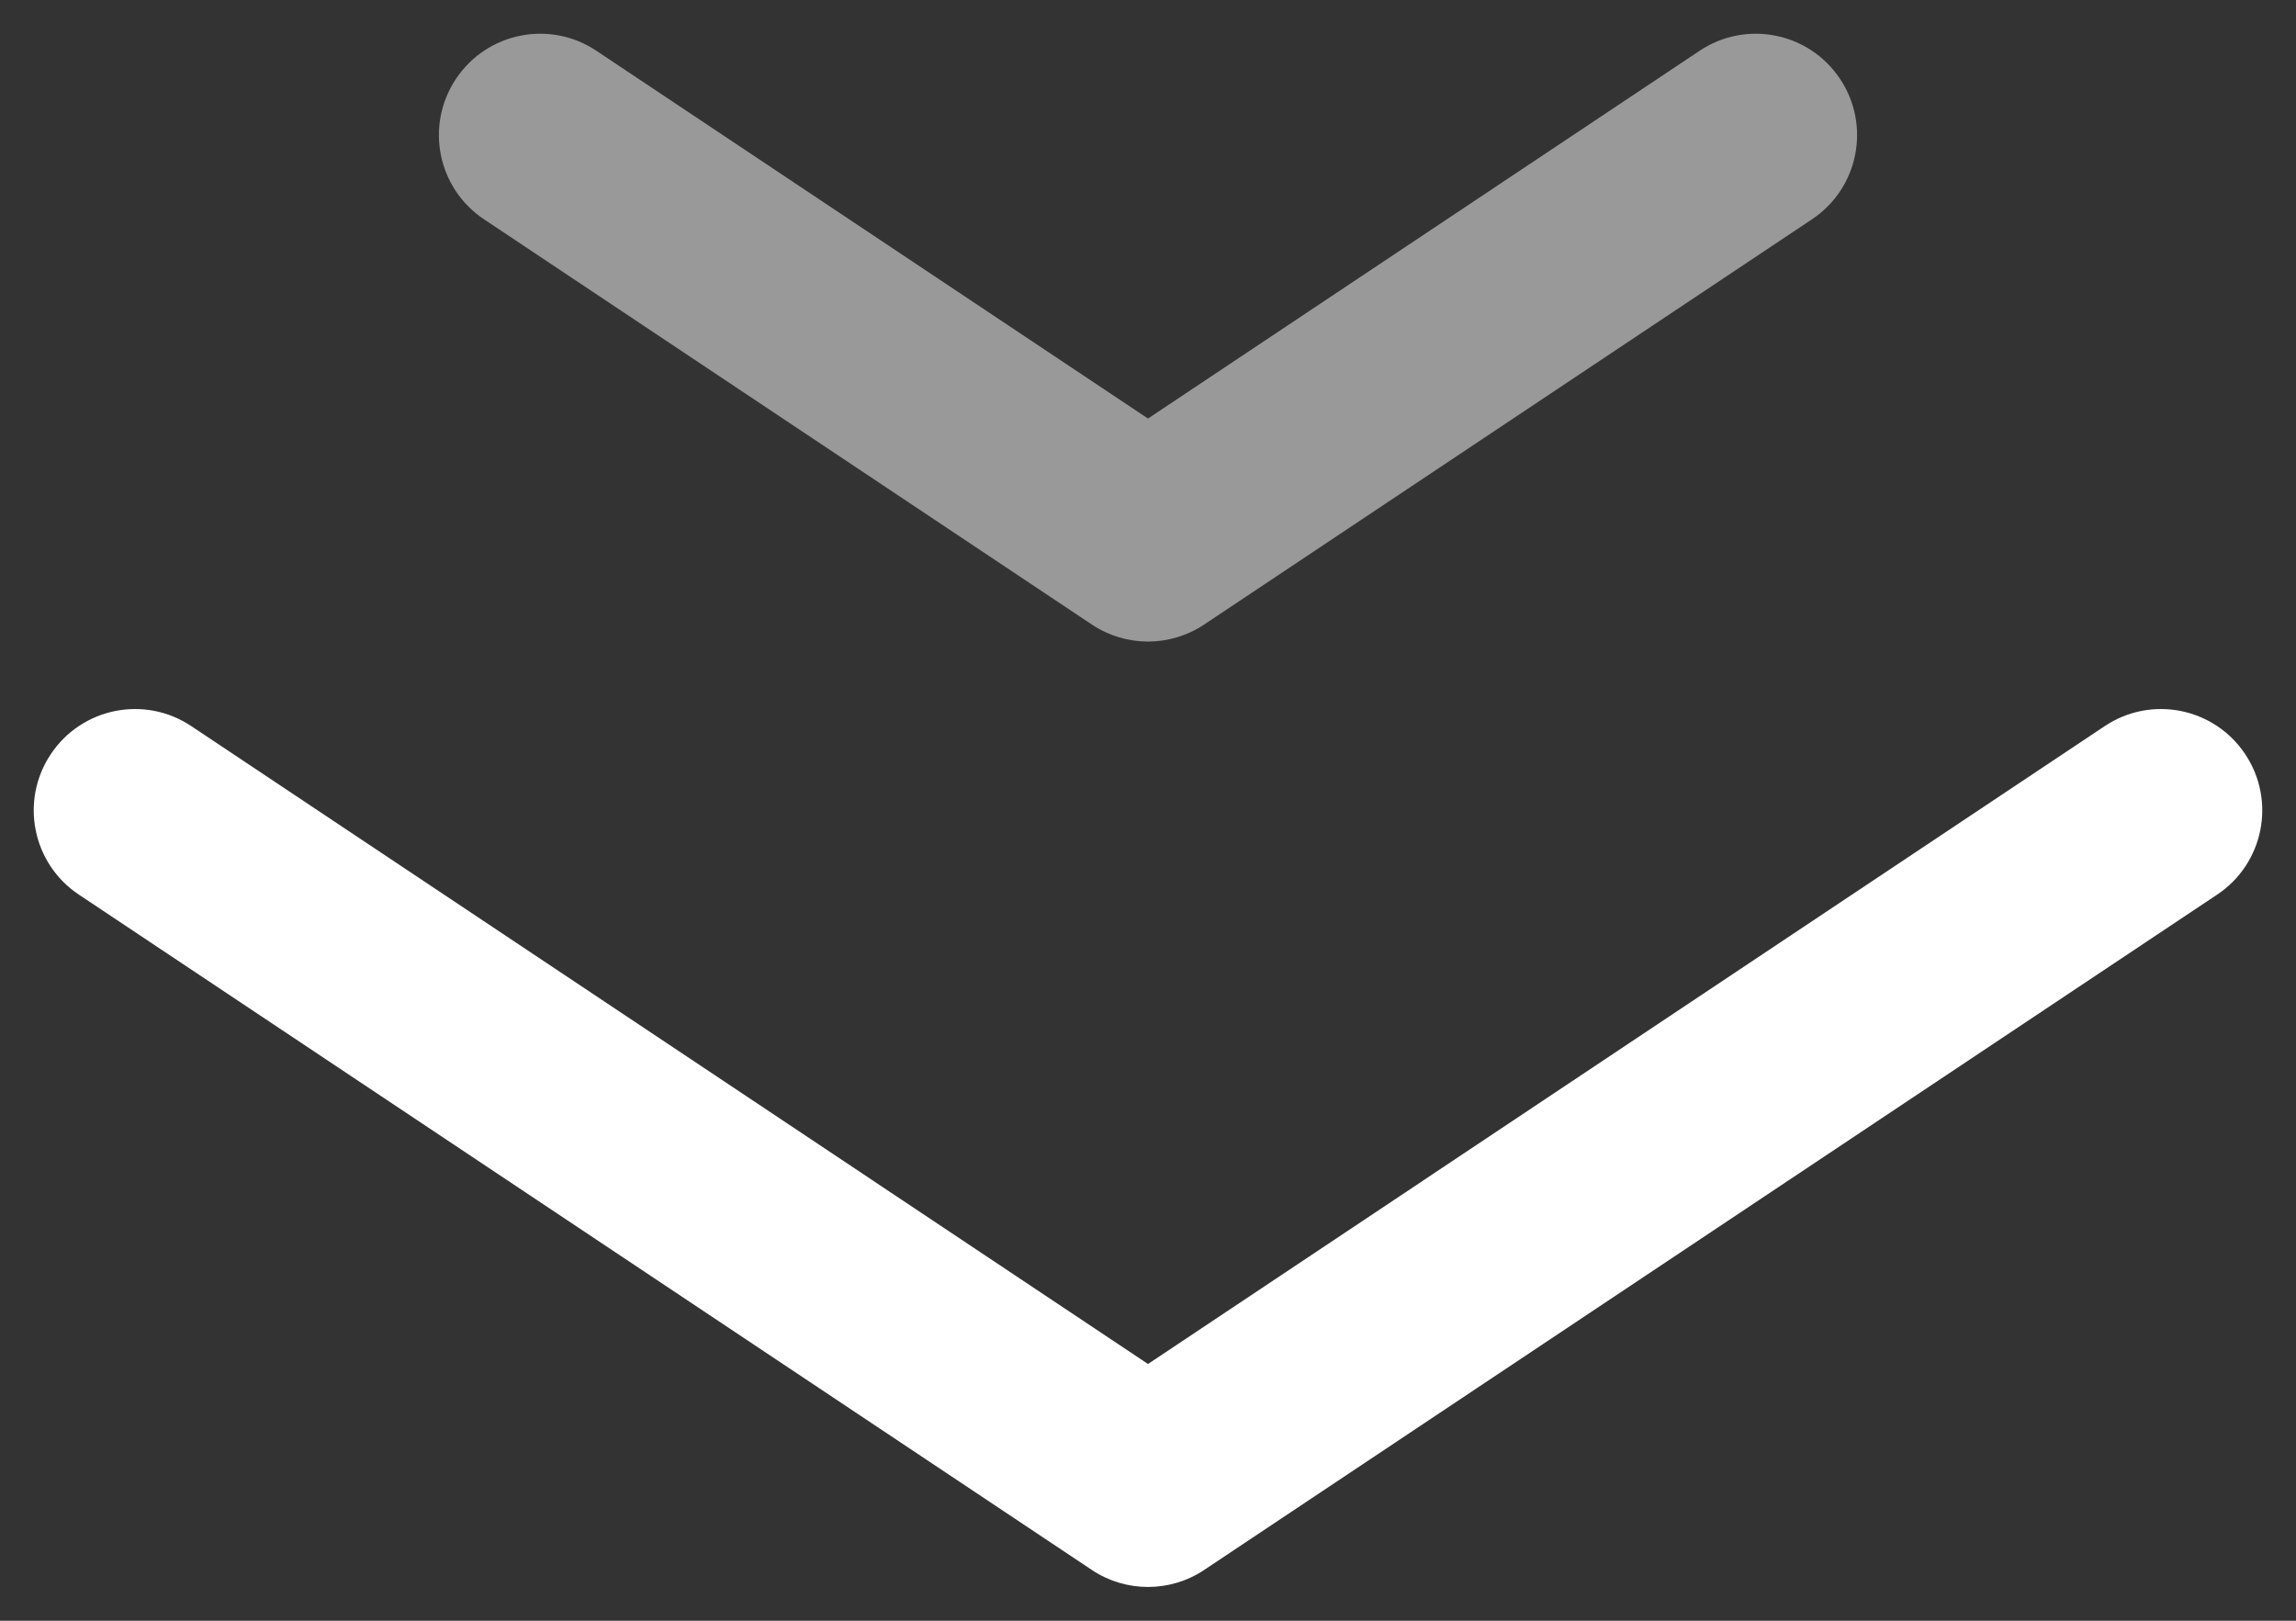 <?xml version="1.0" encoding="UTF-8"?> <svg xmlns="http://www.w3.org/2000/svg" width="17" height="12" viewBox="0 0 17 12" fill="none"><rect x="0" y="0" width="17" height="12" fill="#333333" stroke="none"/> <path fill-rule="evenodd" clip-rule="evenodd" d="M0.376 5.584C0.606 5.239 1.071 5.146 1.416 5.376L8.5 10.099L15.584 5.376C15.929 5.146 16.394 5.239 16.624 5.584C16.854 5.929 16.761 6.394 16.416 6.624L8.916 11.624C8.664 11.792 8.336 11.792 8.084 11.624L0.584 6.624C0.239 6.394 0.146 5.929 0.376 5.584Z" fill="white"></path> <path opacity="0.5" fill-rule="evenodd" clip-rule="evenodd" d="M3.376 0.584C3.606 0.239 4.071 0.146 4.416 0.376L8.5 3.099L12.584 0.376C12.929 0.146 13.394 0.239 13.624 0.584C13.854 0.929 13.761 1.394 13.416 1.624L8.916 4.624C8.664 4.792 8.336 4.792 8.084 4.624L3.584 1.624C3.239 1.394 3.146 0.929 3.376 0.584Z" fill="white"></path> </svg> 